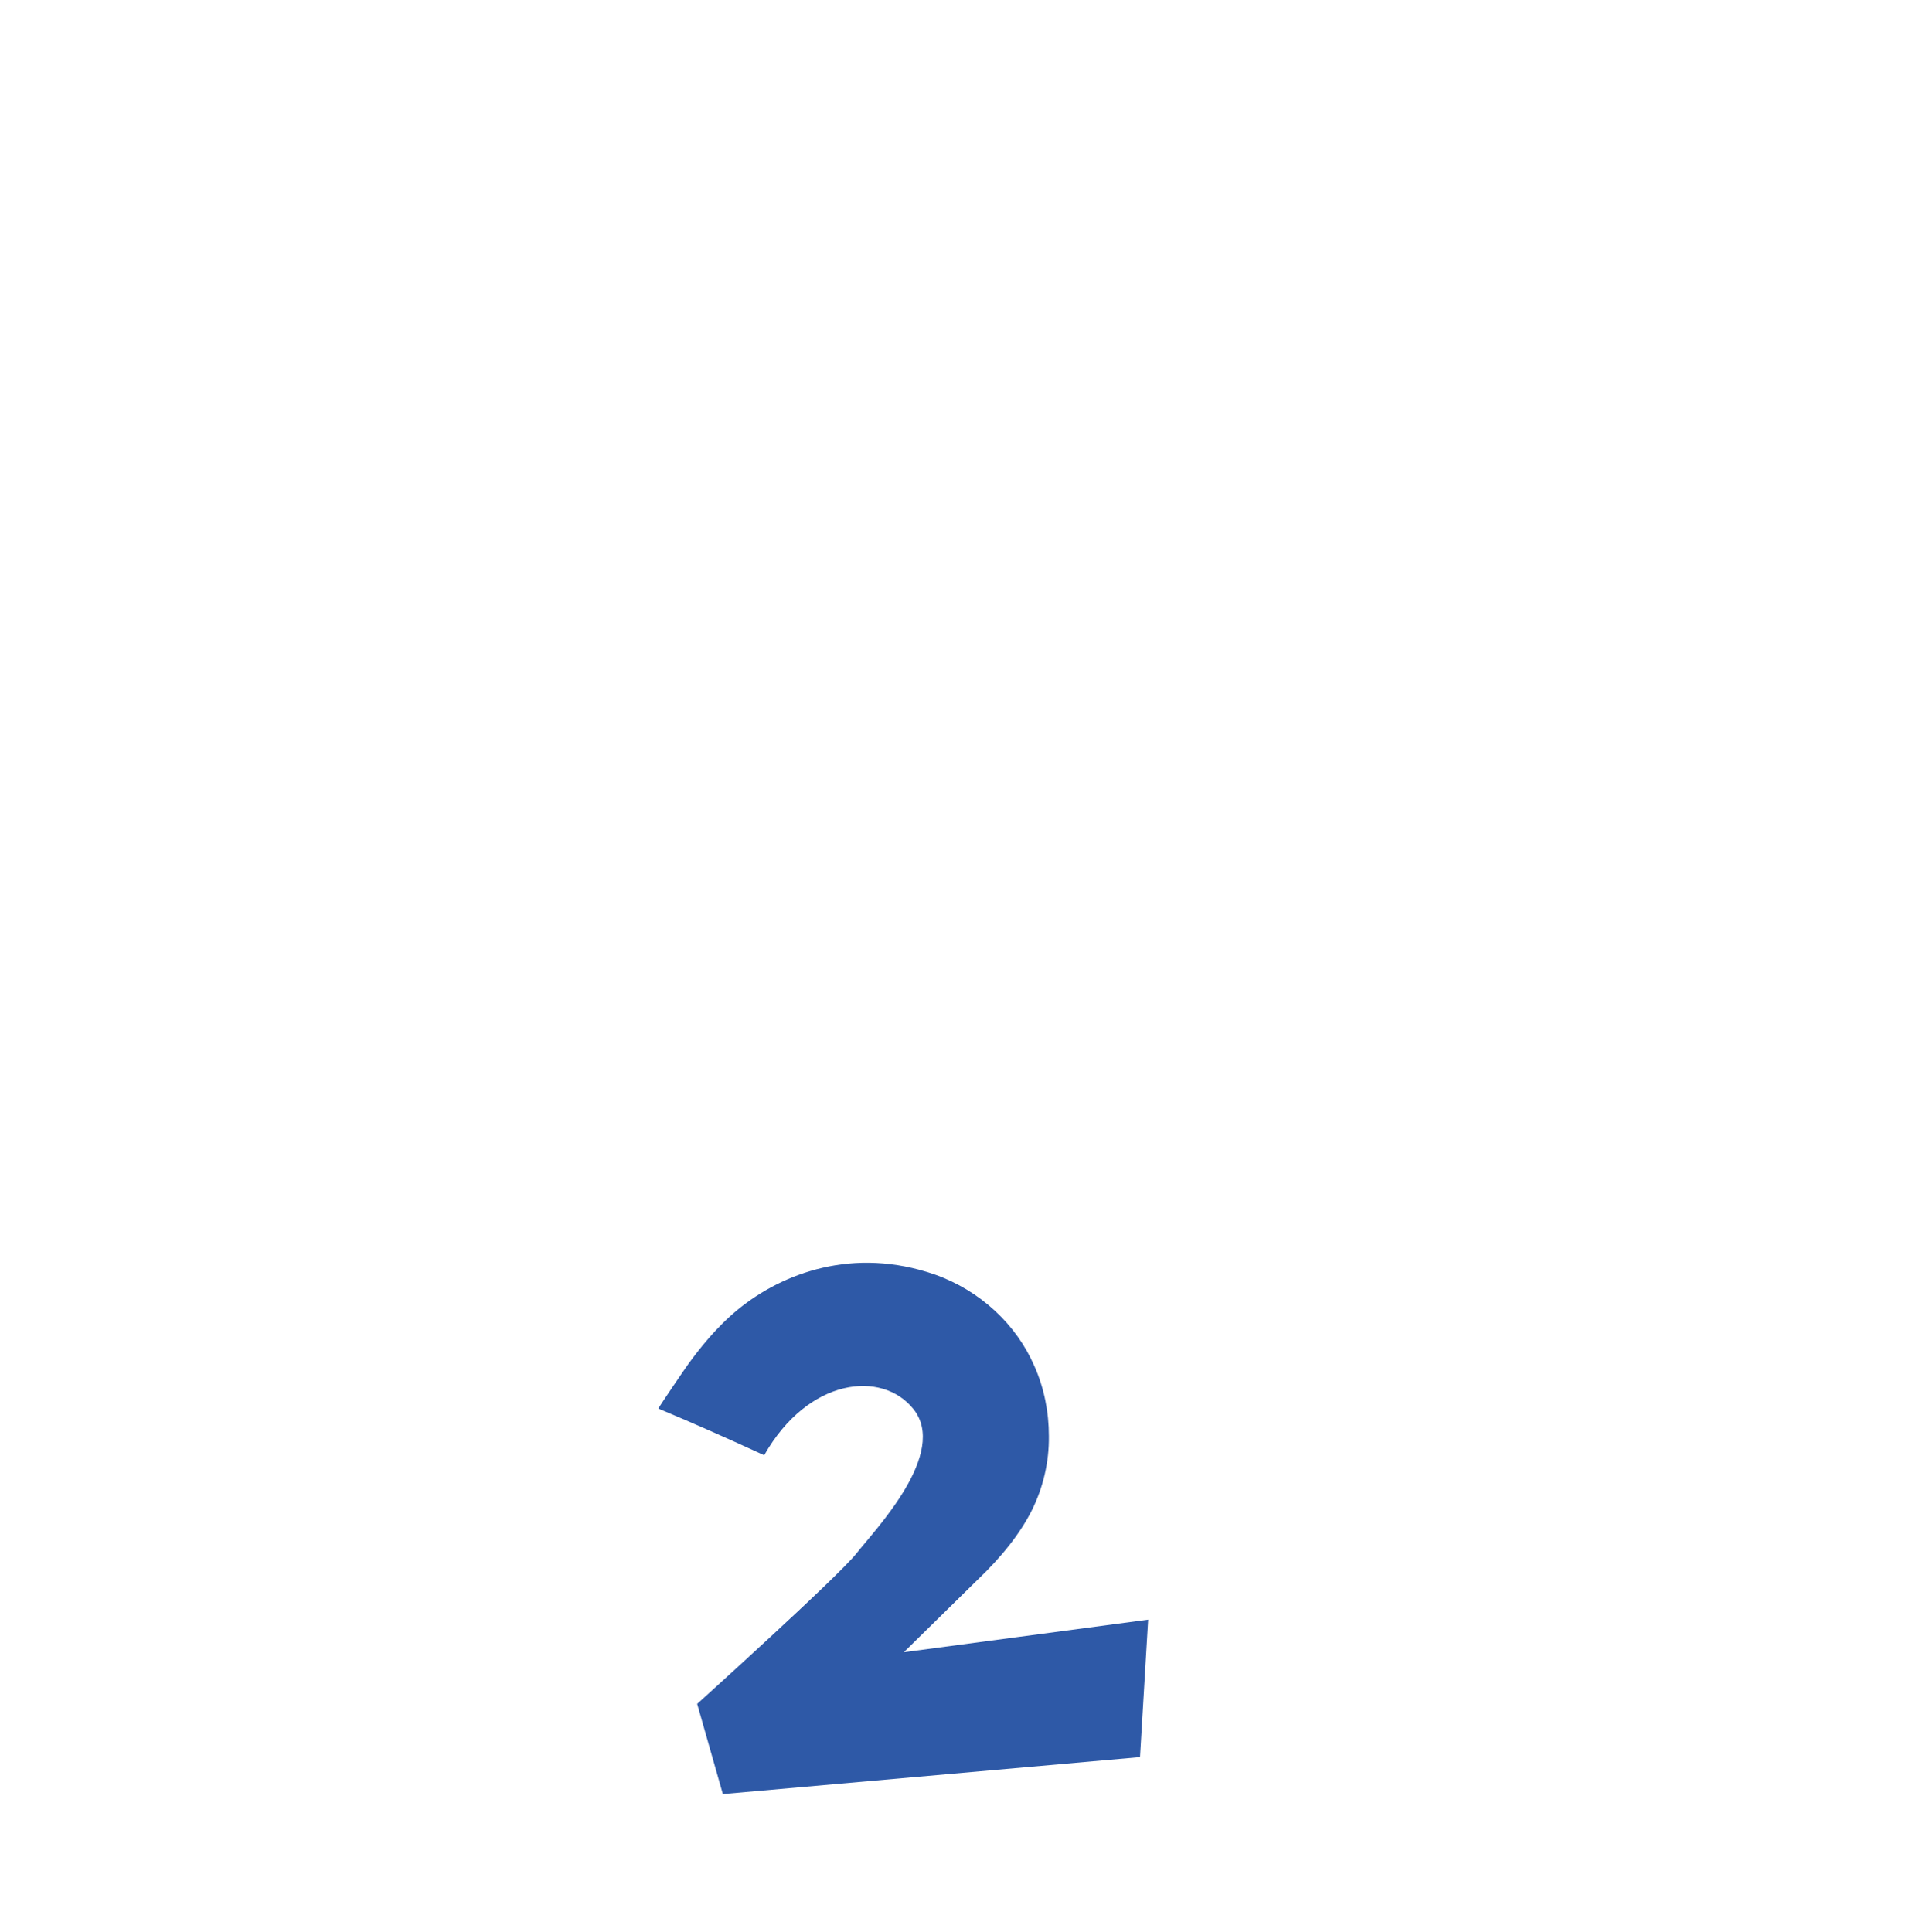 <?xml version="1.0" encoding="utf-8"?>
<!-- Generator: Adobe Illustrator 26.0.1, SVG Export Plug-In . SVG Version: 6.00 Build 0)  -->
<svg version="1.1" id="レイヤー_1" xmlns="http://www.w3.org/2000/svg" xmlns:xlink="http://www.w3.org/1999/xlink" x="0px"
	 y="0px" width="614px" height="617px" viewBox="0 0 614 617" style="enable-background:new 0 0 614 617;" xml:space="preserve">
<style type="text/css">
	.st0{fill:#2E59A7;}
</style>
<path class="st0" d="M364,561.1l-133.2,11.8l-8.2-28.8c0,0,45.1-40.7,50.9-48.1s29.5-32,18.1-46.1c-10-12.4-33.5-10-47.6,14.8
	c-12-5.5-22.1-10-33.8-14.9c0.5-1,8.6-12.9,9.7-14.4c3.3-4.5,8.6-11.4,15.8-17.3c14.2-11.6,36.9-20.1,62.8-11.1
	c7.1,2.5,13.7,6.5,19.2,11.6c5.4,5,9.7,11,12.6,17.7c3.1,7,4.6,14.6,4.6,22.3c0.1,8.2-1.8,16.4-5.5,23.8
	c-3.7,7.3-9.5,14.7-17.5,22.3l-23.3,22.9l78-10.4L364,561.1z"/>
</svg>
